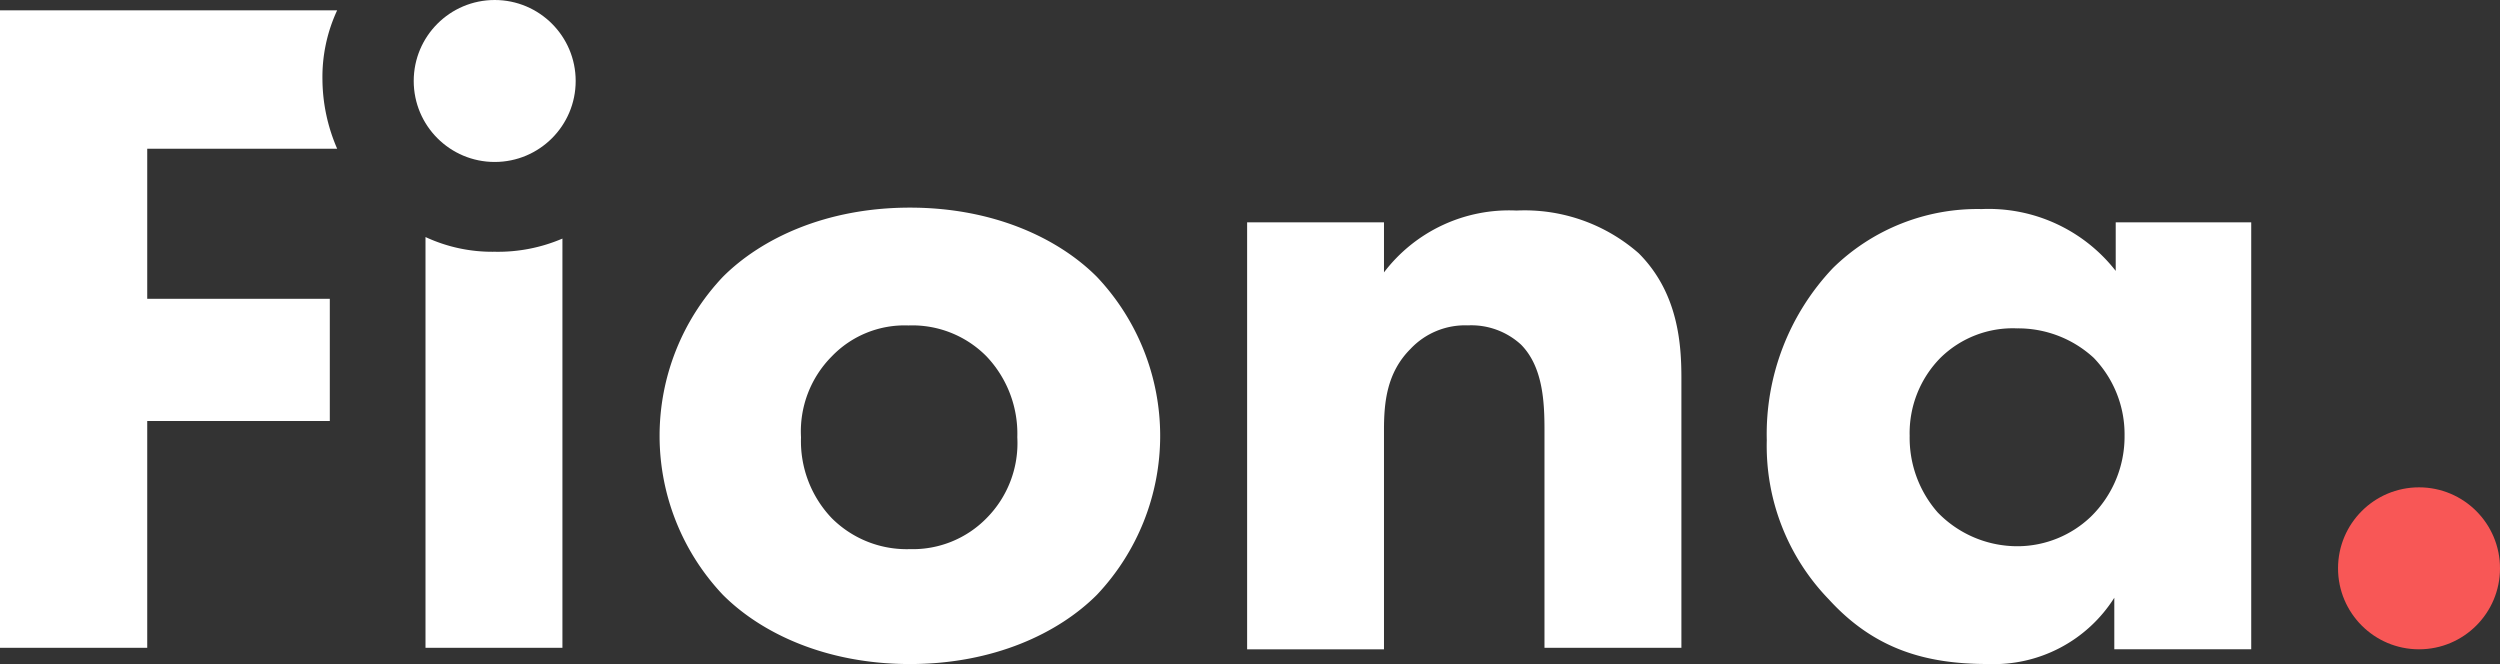 <svg xmlns="http://www.w3.org/2000/svg" viewBox="149 77 162.043 43.04">
  <rect x="149" y="77" width="162.043" height="43.04" fill="#333333" stroke="none"/>
  <defs>
    <style>
      .cls-1 {
        fill: #fff;
      }

      .cls-2 {
        fill: #f85756;
      }
    </style>
  </defs>
  <g id="Group_110" data-name="Group 110" transform="translate(149 77)">
    <path id="Path_1" data-name="Path 1" class="cls-1" d="M73.143,39.2c-2.481,2.481-6.68,4.485-12.12,4.485s-9.639-2-12.12-4.485a14.995,14.995,0,0,1,0-20.613c2.481-2.481,6.68-4.485,12.12-4.485s9.639,2,12.12,4.485a14.995,14.995,0,0,1,0,20.613ZM55.966,23.739a6.9,6.9,0,0,0-2,5.249,7.228,7.228,0,0,0,2,5.249,6.868,6.868,0,0,0,5.058,2,6.69,6.69,0,0,0,4.962-2,6.9,6.9,0,0,0,2-5.249,7.275,7.275,0,0,0-2-5.249,6.757,6.757,0,0,0-5.058-2A6.543,6.543,0,0,0,55.966,23.739Z" transform="translate(-2.047 -0.644)"/>
    <path id="Path_2" data-name="Path 2" class="cls-1" d="M84.6,15.063h8.971v3.245a10.193,10.193,0,0,1,8.589-4.008,11.213,11.213,0,0,1,7.921,2.768c2.577,2.577,2.768,5.917,2.768,8.112V42.643h-8.875V28.519c0-1.813-.1-4.1-1.527-5.535a4.766,4.766,0,0,0-3.436-1.241,4.853,4.853,0,0,0-3.722,1.527c-1.527,1.527-1.718,3.436-1.718,5.249V42.739H84.7V15.063Z" transform="translate(-3.865 -0.653)"/>
    <path id="Path_3" data-name="Path 3" class="cls-1" d="M142.522,15.059H151.4V42.734h-8.875v-3.34a9.237,9.237,0,0,1-8.207,4.294c-4.008,0-7.348-.954-10.307-4.2A14.288,14.288,0,0,1,120,29.183a15.636,15.636,0,0,1,4.294-11.166,13.388,13.388,0,0,1,9.639-3.817,10.46,10.46,0,0,1,8.684,4.008V15.059Zm-11.261,8.78a6.942,6.942,0,0,0-2,5.058,7.324,7.324,0,0,0,1.813,4.962,7.183,7.183,0,0,0,5.249,2.195,6.9,6.9,0,0,0,4.676-1.909A7.26,7.26,0,0,0,143.19,28.9a7.139,7.139,0,0,0-2-5.058,7.228,7.228,0,0,0-4.962-1.909A6.687,6.687,0,0,0,131.261,23.839Z" transform="translate(-5.482 -0.649)"/>
    <circle id="Ellipse_8" data-name="Ellipse 8" class="cls-2" cx="5.249" cy="5.249" r="5.249" transform="translate(151.545 31.588)"/>
    <path id="Path_4" data-name="Path 4" class="cls-1" d="M33.385,17.054A10.242,10.242,0,0,1,28.9,16.1V42.725h8.875V16.2A10.6,10.6,0,0,1,33.385,17.054Z" transform="translate(-1.32 -0.736)"/>
    <circle id="Ellipse_9" data-name="Ellipse 9" class="cls-1" cx="5.249" cy="5.249" r="5.249" transform="translate(26.816)"/>
    <path id="Path_5" data-name="Path 5" class="cls-1" d="M9.543,9.671H21.854A11.421,11.421,0,0,1,20.9,5.185,10.242,10.242,0,0,1,21.854.7H0V9.575H0V42.022H9.543v-14.7H21.377V19.4H9.543Z" transform="translate(0 -0.032)"/>
  </g>
</svg>
